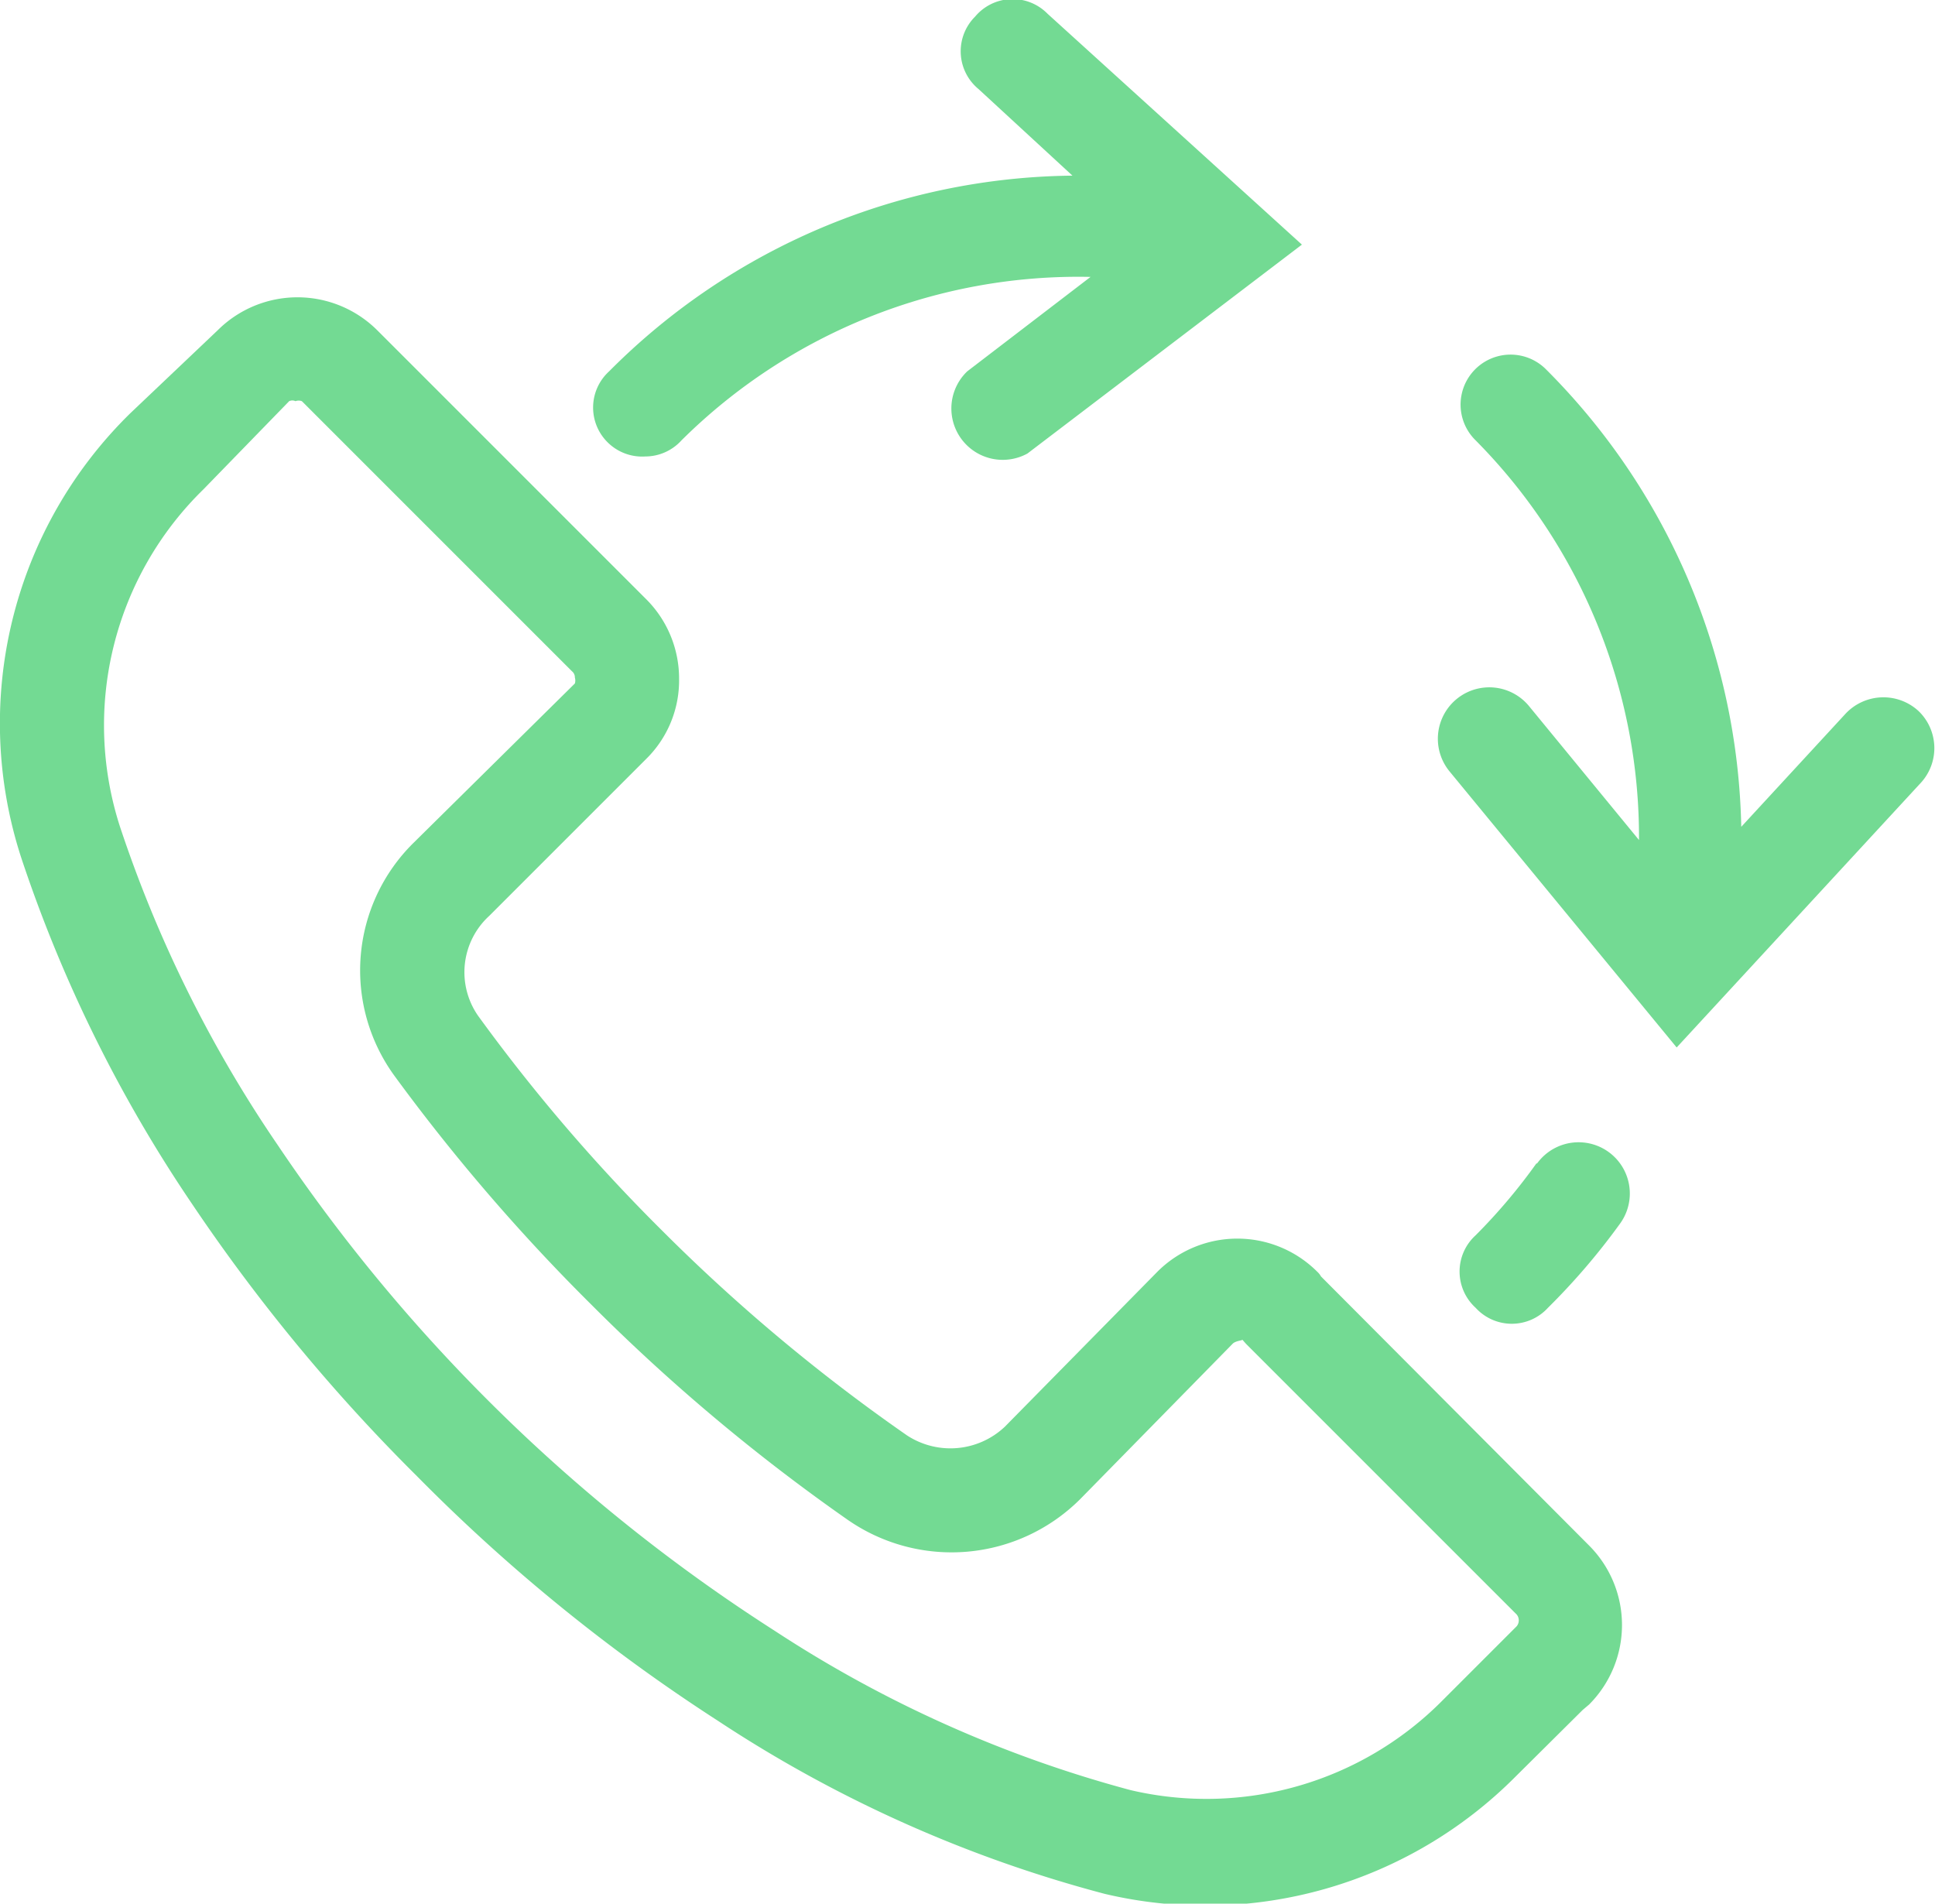 <svg xmlns="http://www.w3.org/2000/svg" viewBox="0 0 39.55 38.91"><defs><style>.cls-1{fill:#73da93;}</style></defs><title>Asset 7</title><g id="Layer_2" data-name="Layer 2"><g id="Layer_1-2" data-name="Layer 1"><path class="cls-1" d="M27,26.09a.39.39,0,0,0-.08-.1,2.31,2.31,0,0,0-3.26,0l-3.12,3.17a1.62,1.62,0,0,1-2,.18,36.59,36.59,0,0,1-5-4.18,35.88,35.88,0,0,1-3.77-4.4A1.56,1.56,0,0,1,10,18.72l3.21-3.21,0,0a2.25,2.25,0,0,0,.67-1.64,2.29,2.29,0,0,0-.67-1.62l-5.5-5.5,0,0a2.31,2.31,0,0,0-3.26,0L2.67,8.44A8.87,8.87,0,0,0,.44,17.55,28.75,28.75,0,0,0,3.92,24.6a36.71,36.71,0,0,0,4.6,5.57,36.22,36.22,0,0,0,6.15,5,26.71,26.71,0,0,0,7.91,3.54,8.94,8.94,0,0,0,8.4-2.4l1.37-1.36.13-.11h0a2.3,2.3,0,0,0,0-3.25Zm4,7.15,0,0-1.51,1.51a6.79,6.79,0,0,1-6.38,1.84,25.09,25.09,0,0,1-7.28-3.26A34.91,34.91,0,0,1,5.68,23.41a26.09,26.09,0,0,1-3.23-6.52A6.74,6.74,0,0,1,4.16,10L5.91,8.2a.15.15,0,0,1,.13,0,.18.18,0,0,1,.13,0h0l5.52,5.52a.16.16,0,0,1,.06.13.21.21,0,0,1,0,.12l0,0L8.46,17.22A3.66,3.66,0,0,0,8.07,22a39.22,39.22,0,0,0,4,4.65,38.81,38.81,0,0,0,5.25,4.41,3.72,3.72,0,0,0,4.76-.42l3.12-3.18c.07-.06.21-.06.19-.08l.08.09L31,33A.19.19,0,0,1,31,33.24Z"/><path class="cls-1" d="M31.41,23.77a11.66,11.66,0,0,1-1.25,1.48,1,1,0,0,0,0,1.48,1,1,0,0,0,1.48,0A13.7,13.7,0,0,0,33.12,25a1,1,0,1,0-1.71-1.21Z"/><path class="cls-1" d="M13.19,9.33A1,1,0,0,0,13.93,9a11.51,11.51,0,0,1,8.36-3.34L19.77,7.59A1.05,1.05,0,0,0,21,9.27L26.61,5,21.41.28a1,1,0,0,0-1.48.06A1,1,0,0,0,20,1.82l1.92,1.77a13.54,13.54,0,0,0-9.47,4,1,1,0,0,0,0,1.48A1,1,0,0,0,13.19,9.33Z"/><path class="cls-1" d="M39.21,14.53a1.06,1.06,0,0,0-1.49.06L35.59,16.9a13.6,13.6,0,0,0-4-9.36A1,1,0,1,0,30.16,9a11.52,11.52,0,0,1,3.34,8.17l-2.25-2.74a1.05,1.05,0,1,0-1.62,1.34l4.64,5.64,5-5.42A1.05,1.05,0,0,0,39.21,14.53Z"/></g></g></svg>